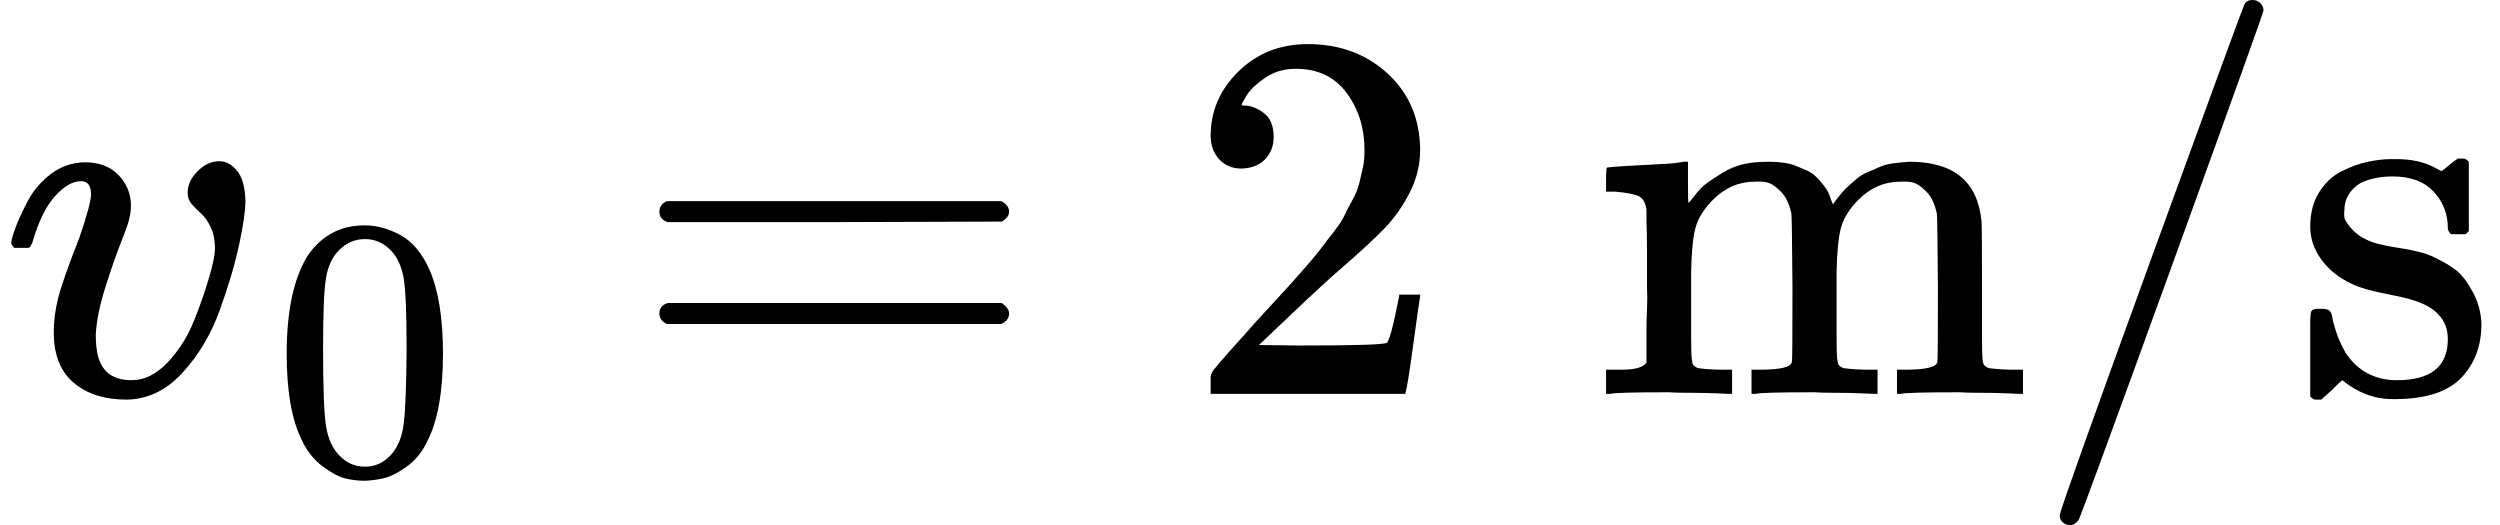 <svg style="vertical-align:-.566ex" xmlns="http://www.w3.org/2000/svg" width="10.769ex" height="2.262ex" viewBox="0 -750 4760.1 1000"><g data-mml-node="math" stroke="currentColor" fill="currentColor" stroke-width="0"><g data-mml-node="msub"><path data-c="1D463" d="M173-380q0-25-19-25-24 0-50 29t-43 89q-1 1-2 3t-1 3-2 2-3 1-4 0-8 0H27q-6-6-6-9 0-7 8-29t24-52 44-51 63-22q42 0 65 24t24 56q0 17-3 26 0 6-15 44t-31 89-18 89q0 27 5 44 13 43 63 43 37 0 69-34t50-79 29-83 11-55q0-23-8-40t-18-26-18-18-8-22q0-22 19-41t41-19q19 0 34 18t16 58q0 27-12 83t-37 125-71 119-106 51q-64 0-102-33-37-32-37-95 0-31 8-64t41-117q22-64 22-82z" stroke="none" data-mml-node="mi"/><g data-mml-node="TeXAtom" data-mjx-texclass="ORD"><path data-c="30" d="M585.872-263.595q39.592-57.267 108.171-57.267 33.936 0 67.872 18.382t55.146 65.044Q843.22-178.755 843.22-76.24q0 109.585-30.401 167.559-14.14 29.694-38.885 47.369t-43.127 21.917-36.057 4.949q-18.382 0-36.764-4.242t-43.127-22.624-38.885-47.369Q545.573 33.345 545.573-76.24q0-123.018 40.299-187.355zm159.075-8.484q-21.21-22.624-50.197-22.624-29.694 0-50.904 22.624-17.675 18.382-23.331 50.904t-5.656 135.744q0 111.706 5.656 147.056t25.452 55.853q19.796 21.21 48.783 21.21 28.28 0 48.076-21.21 20.503-21.21 25.452-59.388t5.656-143.521q0-102.515-5.656-135.037t-23.331-51.611z" stroke="none" data-mml-node="mn"/></g></g><path data-c="3D" d="M1255.3-347q0-13 14-20h637q15 8 15 20 0 11-14 19l-318 1h-318q-16-5-16-20zm0 194q0-15 16-20h636q14 10 14 20 0 13-15 20h-637q-14-7-14-20z" stroke="none" data-mml-node="mo"/><path data-c="32" d="M2364.1-429q-27 0-43-18t-16-44q0-71 53-123t132-52q91 0 152 56t62 145q0 43-20 82t-48 68-80 74q-36 31-100 92l-59 56 76 1q157 0 167-5 7-2 24-89v-3h40v3q-1 3-13 91t-15 92v3h-371v-31q0-7 6-15t30-35q29-32 50-56 9-10 34-37t34-37 29-33 28-34 23-30 21-32 15-29 13-32 7-30 3-33q0-63-34-109t-97-46q-33 0-58 17t-35 33-10 19q0 1 5 1 18 0 37 14t19 46q0 25-16 42t-45 18z" stroke="none" data-mml-node="mn"/><path data-c="6D" d="M3074.1-46h14q39 0 47-14v-62q0-17 1-39t0-42v-66q0-35-1-59v-23q-3-19-14-25t-45-9h-18v-23q0-23 2-23l10-1q10-1 28-2t37-2q17-1 36-2t29-3 11-1h3v40q0 38 1 38t5-5 12-15 19-18 29-19 38-16q20-5 51-5 15 0 28 2t23 6 19 8 15 9 11 11 9 11 7 11 4 10 3 8l2 5 3-4 6-8q3-4 9-11t13-13 15-13 20-12 23-10 26-7 31-3q126 0 137 113 1 7 1 139v86q0 38 2 45t11 10q21 3 49 3h16V0h-8l-23-1q-24-1-51-1t-38-1q-103 0-112 3h-8v-46h16q61 0 61-16 1-2 1-138-1-135-2-143-6-28-20-42t-24-17-26-2q-45 0-79 34-27 27-34 55t-8 83v124q0 30 1 40t3 13 9 6q21 3 49 3h16V0h-8l-24-1q-23-1-50-1t-38-1q-103 0-112 3h-8v-46h16q61 0 61-16 1-2 1-138-1-135-2-143-6-28-20-42t-24-17-26-2q-45 0-79 34-27 27-34 55t-8 83v124q0 30 1 40t3 13 9 6q21 3 49 3h16V0h-8l-23-1q-24-1-51-1t-38-1q-103 0-112 3h-8v-46h16z" stroke="none" data-mml-node="mi"/><g data-mml-node="TeXAtom" data-mjx-texclass="ORD"><path data-c="2F" d="M4289.1-750q9 0 15 6t6 14q0 5-173 482t-179 488q-7 10-17 10-7 0-13-5t-6-14q0-10 174-488t177-483q4-10 16-10z" stroke="none" data-mml-node="mo"/></g><path data-c="73" d="M4661.1-316q0-40-27-69t-78-29q-36 0-62 13-30 19-30 52-1 5 0 13t16 24 43 25q18 5 44 9t44 9 32 13q17 8 33 20t32 41 17 62q0 62-38 102t-123 41h-8q-52 0-96-36l-8 7-9 9q-6 6-12 11l-11 10h-12q-3 0-9-6v-137q0-21 2-25t10-5h9q12 0 16 4t5 12 7 27 19 42q35 51 97 51 97 0 97-78 0-29-18-47-20-24-83-36t-83-23q-36-17-57-46t-21-62q0-39 17-66t43-40 50-18 44-5h11q40 0 70 15l15 8 9-7q10-9 22-17h12q3 0 9 6v132l-6 6h-28q-6-6-6-12z" stroke="none" data-mml-node="mi"/></g></svg>